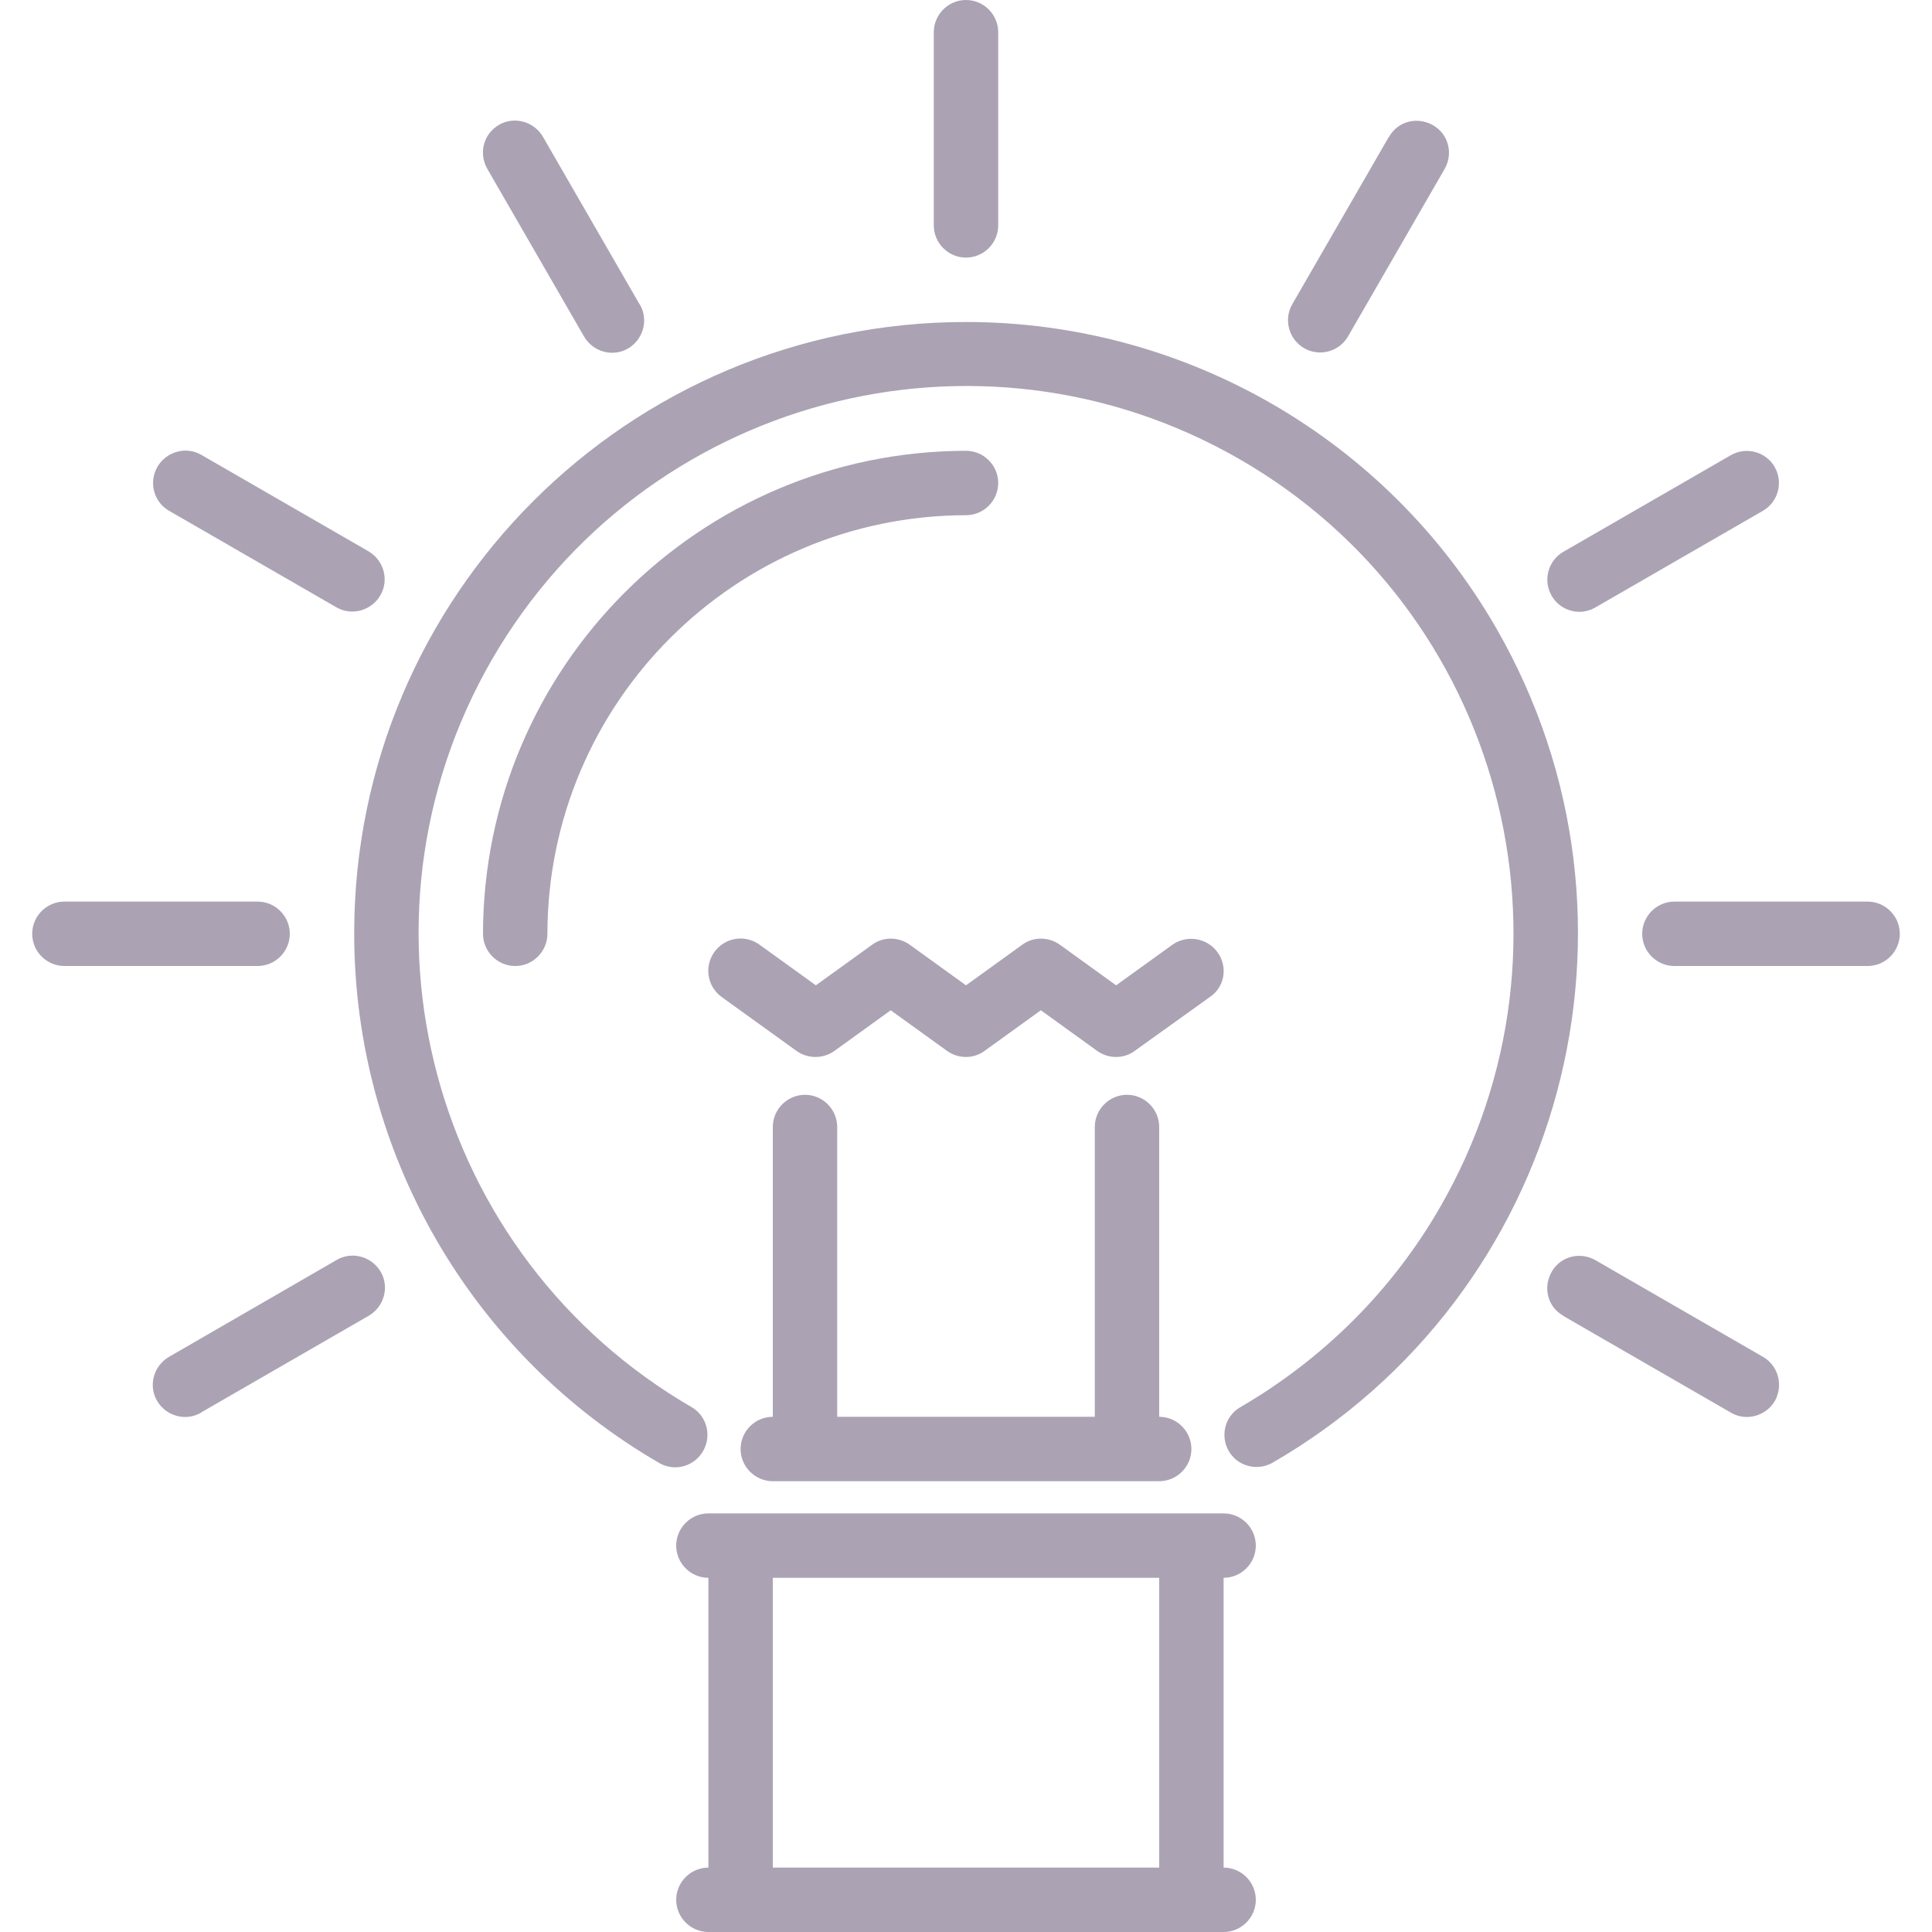 <?xml version="1.0" encoding="utf-8"?>
<!-- Generator: Adobe Illustrator 22.1.0, SVG Export Plug-In . SVG Version: 6.00 Build 0)  -->
<svg version="1.1" id="Capa_1" xmlns="http://www.w3.org/2000/svg" xmlns:xlink="http://www.w3.org/1999/xlink" x="0px" y="0px"
	 viewBox="0 0 480 480" style="enable-background:new 0 0 480 480;" xml:space="preserve">
<style type="text/css">
	.st0{fill:#ABA2B3;}
</style>
<g>
	<g>
		<g>
			<path class="st0" d="M302.5,236.6C302.5,236.6,302.5,236.6,302.5,236.6c-2.6-3.6-7.6-4.4-11.2-1.9c0,0,0,0,0,0l-14,10.1l-14-10.1
				c-2.8-2-6.6-2-9.3,0l-14,10.1l-14-10.1c-2.8-2-6.6-2-9.3,0l-14,10.1l-14-10.1c-3.6-2.6-8.6-1.8-11.2,1.8
				c-2.6,3.6-1.8,8.6,1.8,11.2l18.6,13.4c2.8,2,6.6,2,9.4,0l14-10.1l14,10.1c2.8,2,6.6,2,9.3,0l14-10.1l14,10.1c2.8,2,6.6,2,9.3,0
				l18.7-13.4C304.3,245.2,305.1,240.2,302.5,236.6z"/>
			<path class="st0" d="M240,64c4.4,0,8-3.6,8-8V8c0-4.4-3.6-8-8-8s-8,3.6-8,8v48C232,60.4,235.6,64,240,64z"/>
			<path class="st0" d="M121.1,42l24,41.6c2.2,3.8,7.1,5.2,10.9,3s5.2-7.1,3-10.9c0,0,0-0.1-0.1-0.1l-24-41.6
				c-2.2-3.8-7.1-5.2-10.9-3C120.2,33.2,118.8,38,121.1,42C121,41.9,121.1,41.9,121.1,42z"/>
			<path class="st0" d="M42,126.9l41.6,24c3.8,2.2,8.7,0.8,10.9-3c2.2-3.8,0.9-8.6-2.9-10.9l-41.6-24c-3.8-2.2-8.7-0.8-10.9,3
				C36.9,119.9,38.2,124.7,42,126.9z"/>
			<path class="st0" d="M72,232c0-4.4-3.6-8-8-8H16c-4.4,0-8,3.6-8,8s3.6,8,8,8h48C68.4,240,72,236.4,72,232z"/>
			<path class="st0" d="M83.7,313C83.6,313,83.6,313.1,83.7,313L42,337.1c-3.8,2.2-5.2,7.1-3,10.9c2.2,3.8,7.1,5.2,10.9,3
				c0,0,0.1,0,0.1-0.1l41.6-24c3.8-2.2,5.2-7.1,3-10.9C92.4,312.2,87.5,310.8,83.7,313z"/>
			<path class="st0" d="M438,337.1l-41.6-24c-3.8-2.2-8.7-1-10.9,2.9s-1,8.7,2.9,10.9c0,0,0.1,0,0.1,0.1l41.6,24
				c3.8,2.2,8.7,0.8,10.9-3C443.1,344.1,441.8,339.3,438,337.1z"/>
			<path class="st0" d="M464,224h-48c-4.4,0-8,3.6-8,8s3.6,8,8,8h48c4.4,0,8-3.6,8-8S468.4,224,464,224z"/>
			<path class="st0" d="M392.4,152c1.4,0,2.8-0.4,4-1.1l41.6-24c3.8-2.2,5.1-7.1,2.9-10.9c-2.2-3.8-7.1-5.1-10.9-2.9l-41.6,24
				c-3.8,2.2-5.1,7.1-2.9,10.9C386.9,150.5,389.6,152,392.4,152z"/>
			<path class="st0" d="M324,86.5c3.8,2.2,8.7,0.9,10.9-2.9l24-41.6c2.2-3.8,1-8.7-2.9-10.9s-8.7-1-10.9,2.9c0,0,0,0.1-0.1,0.1
				l-24,41.6C318.9,79.4,320.2,84.3,324,86.5z"/>
			<path class="st0" d="M371.7,156c-27.1-47-77.3-76-131.7-76c-83.9,0-152,67.9-152,151.9c0,54.3,28.9,104.5,76,131.7
				c3.9,2.1,8.7,0.6,10.8-3.3c2-3.7,0.8-8.4-2.8-10.6c-65-37.6-87.3-120.7-49.8-185.8c37.6-65,120.7-87.3,185.8-49.8
				s87.3,120.7,49.8,185.8c-11.9,20.7-29.1,37.8-49.8,49.8c-3.8,2.3-4.9,7.3-2.6,11c2.2,3.6,6.9,4.8,10.6,2.8
				C388.7,321.6,413.6,228.7,371.7,156z"/>
			<path class="st0" d="M312,384c0-4.4-3.6-8-8-8H176c-4.4,0-8,3.6-8,8s3.6,8,8,8v72c-4.4,0-8,3.6-8,8s3.6,8,8,8h128
				c4.4,0,8-3.6,8-8s-3.6-8-8-8v-72C308.4,392,312,388.4,312,384z M288,464h-96v-72h96V464z"/>
			<path class="st0" d="M240,112c-66.2,0.1-119.9,53.8-120,120c0,4.4,3.6,8,8,8s8-3.6,8-8c0.1-57.4,46.6-103.9,104-104
				c4.4,0,8-3.6,8-8S244.4,112,240,112z"/>
			<path class="st0" d="M200,272c-4.4,0-8,3.6-8,8v72c-4.4,0-8,3.6-8,8s3.6,8,8,8h96c4.4,0,8-3.6,8-8s-3.6-8-8-8v-72
				c0-4.4-3.6-8-8-8s-8,3.6-8,8v72h-64v-72C208,275.6,204.4,272,200,272z"/>
		</g>
	</g>
</g>
</svg>
